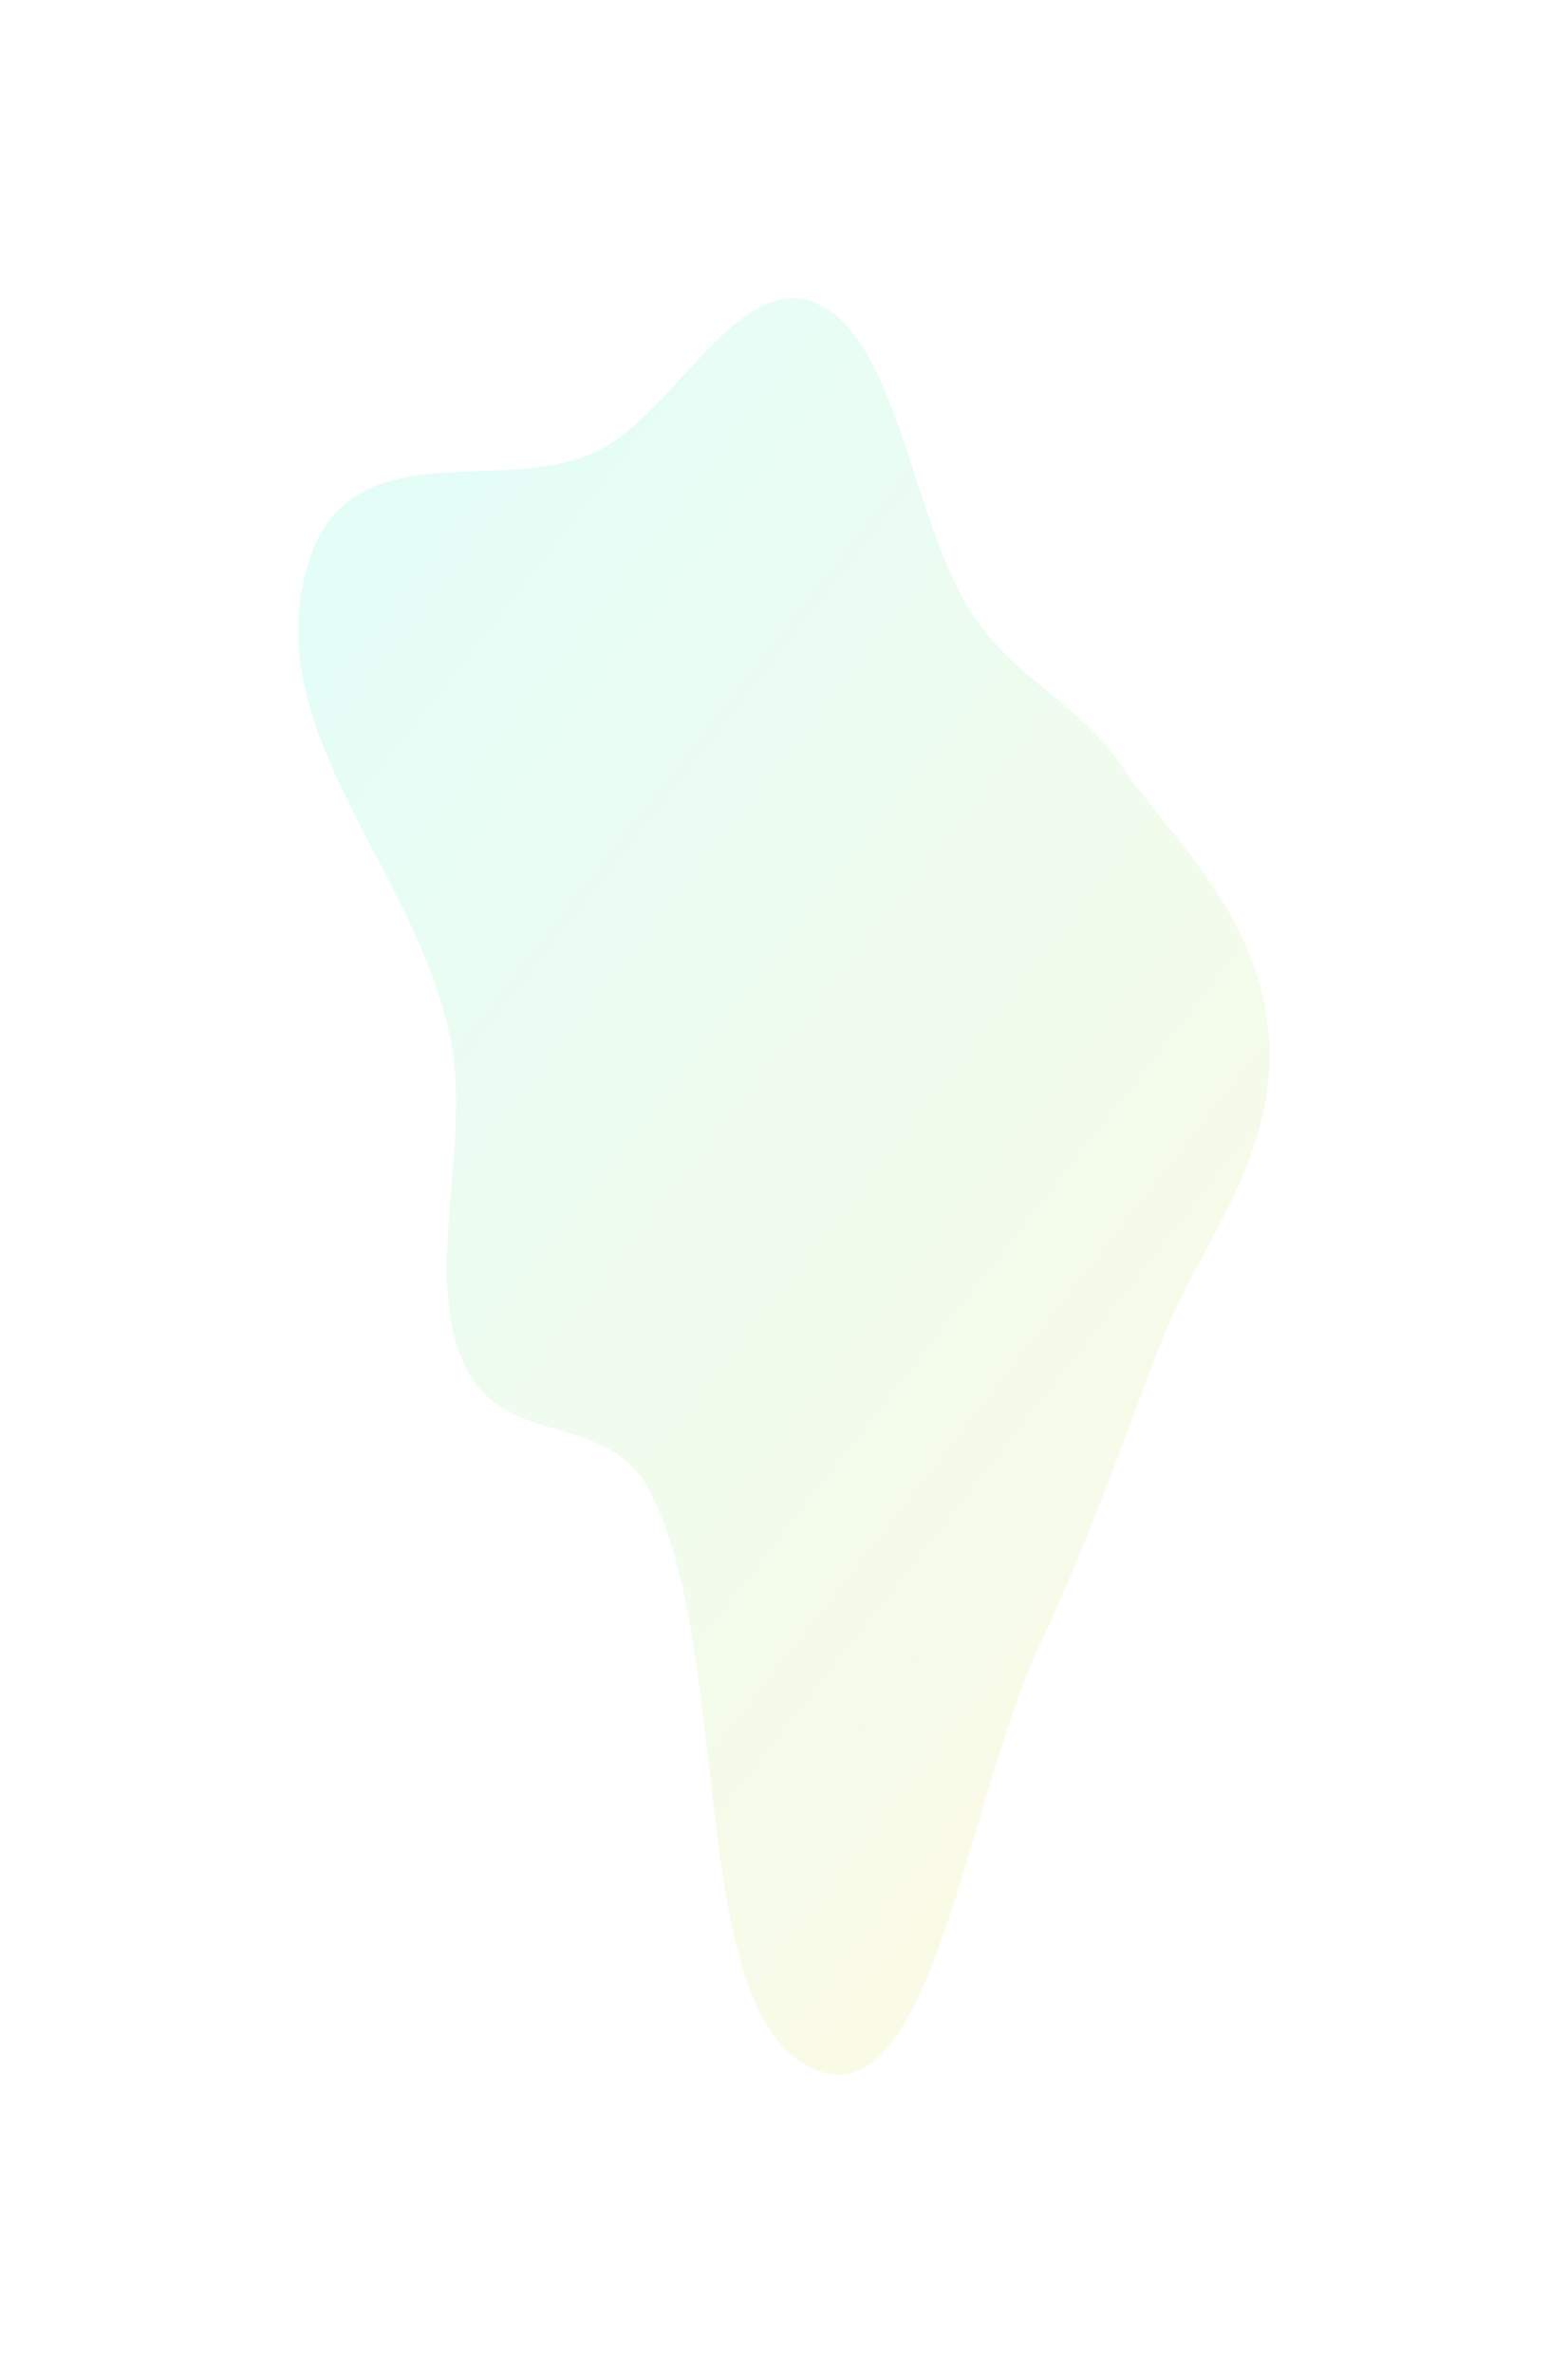 <svg width="4710" height="7126" viewBox="0 0 4710 7126" fill="none" xmlns="http://www.w3.org/2000/svg">
<g filter="url(#filter0_f_2760_16832)">
<path fill-rule="evenodd" clip-rule="evenodd" d="M2454.05 911.522C2700.15 1020.86 2737.19 1565.05 2921.4 1844.71C3049.9 2039.79 3231.99 2103.67 3363.96 2292.89C3537.19 2541.28 3788.04 2754.16 3811.88 3121.51C3835.34 3482.78 3596.46 3742.56 3478.3 4054.25C3362.13 4360.74 3256.6 4657.8 3121.1 4943.87C2908.6 5392.53 2798.52 6352.57 2454.05 6216.81C2057.17 6060.4 2208.39 4991.17 1955.19 4484.38C1825.66 4225.12 1510.75 4360.3 1391.16 4089.43C1272.02 3819.56 1416.29 3435.08 1353.49 3121.51C1252.46 2617.09 791.907 2212.59 916.969 1721.76C1033.2 1265.6 1509.55 1504.62 1805.17 1348.79C2032.11 1229.16 2223.72 809.196 2454.05 911.522Z" fill="url(#paint0_linear_2760_16832)" fill-opacity="0.1"/>
</g>
<defs>
<filter id="filter0_f_2760_16832" x="0" y="0" width="4709.1" height="7125.45" filterUnits="userSpaceOnUse" color-interpolation-filters="sRGB">
<feFlood flood-opacity="0" result="BackgroundImageFix"/>
<feBlend mode="normal" in="SourceGraphic" in2="BackgroundImageFix" result="shape"/>
<feGaussianBlur stdDeviation="250" result="effect1_foregroundBlur_2760_16832"/>
</filter>
<linearGradient id="paint0_linear_2760_16832" x1="1517.73" y1="1377.95" x2="4676.9" y2="3845.93" gradientUnits="userSpaceOnUse">
<stop stop-color="#00F0AF"/>
<stop offset="1" stop-color="#DBDB0B"/>
</linearGradient>
</defs>
</svg>
